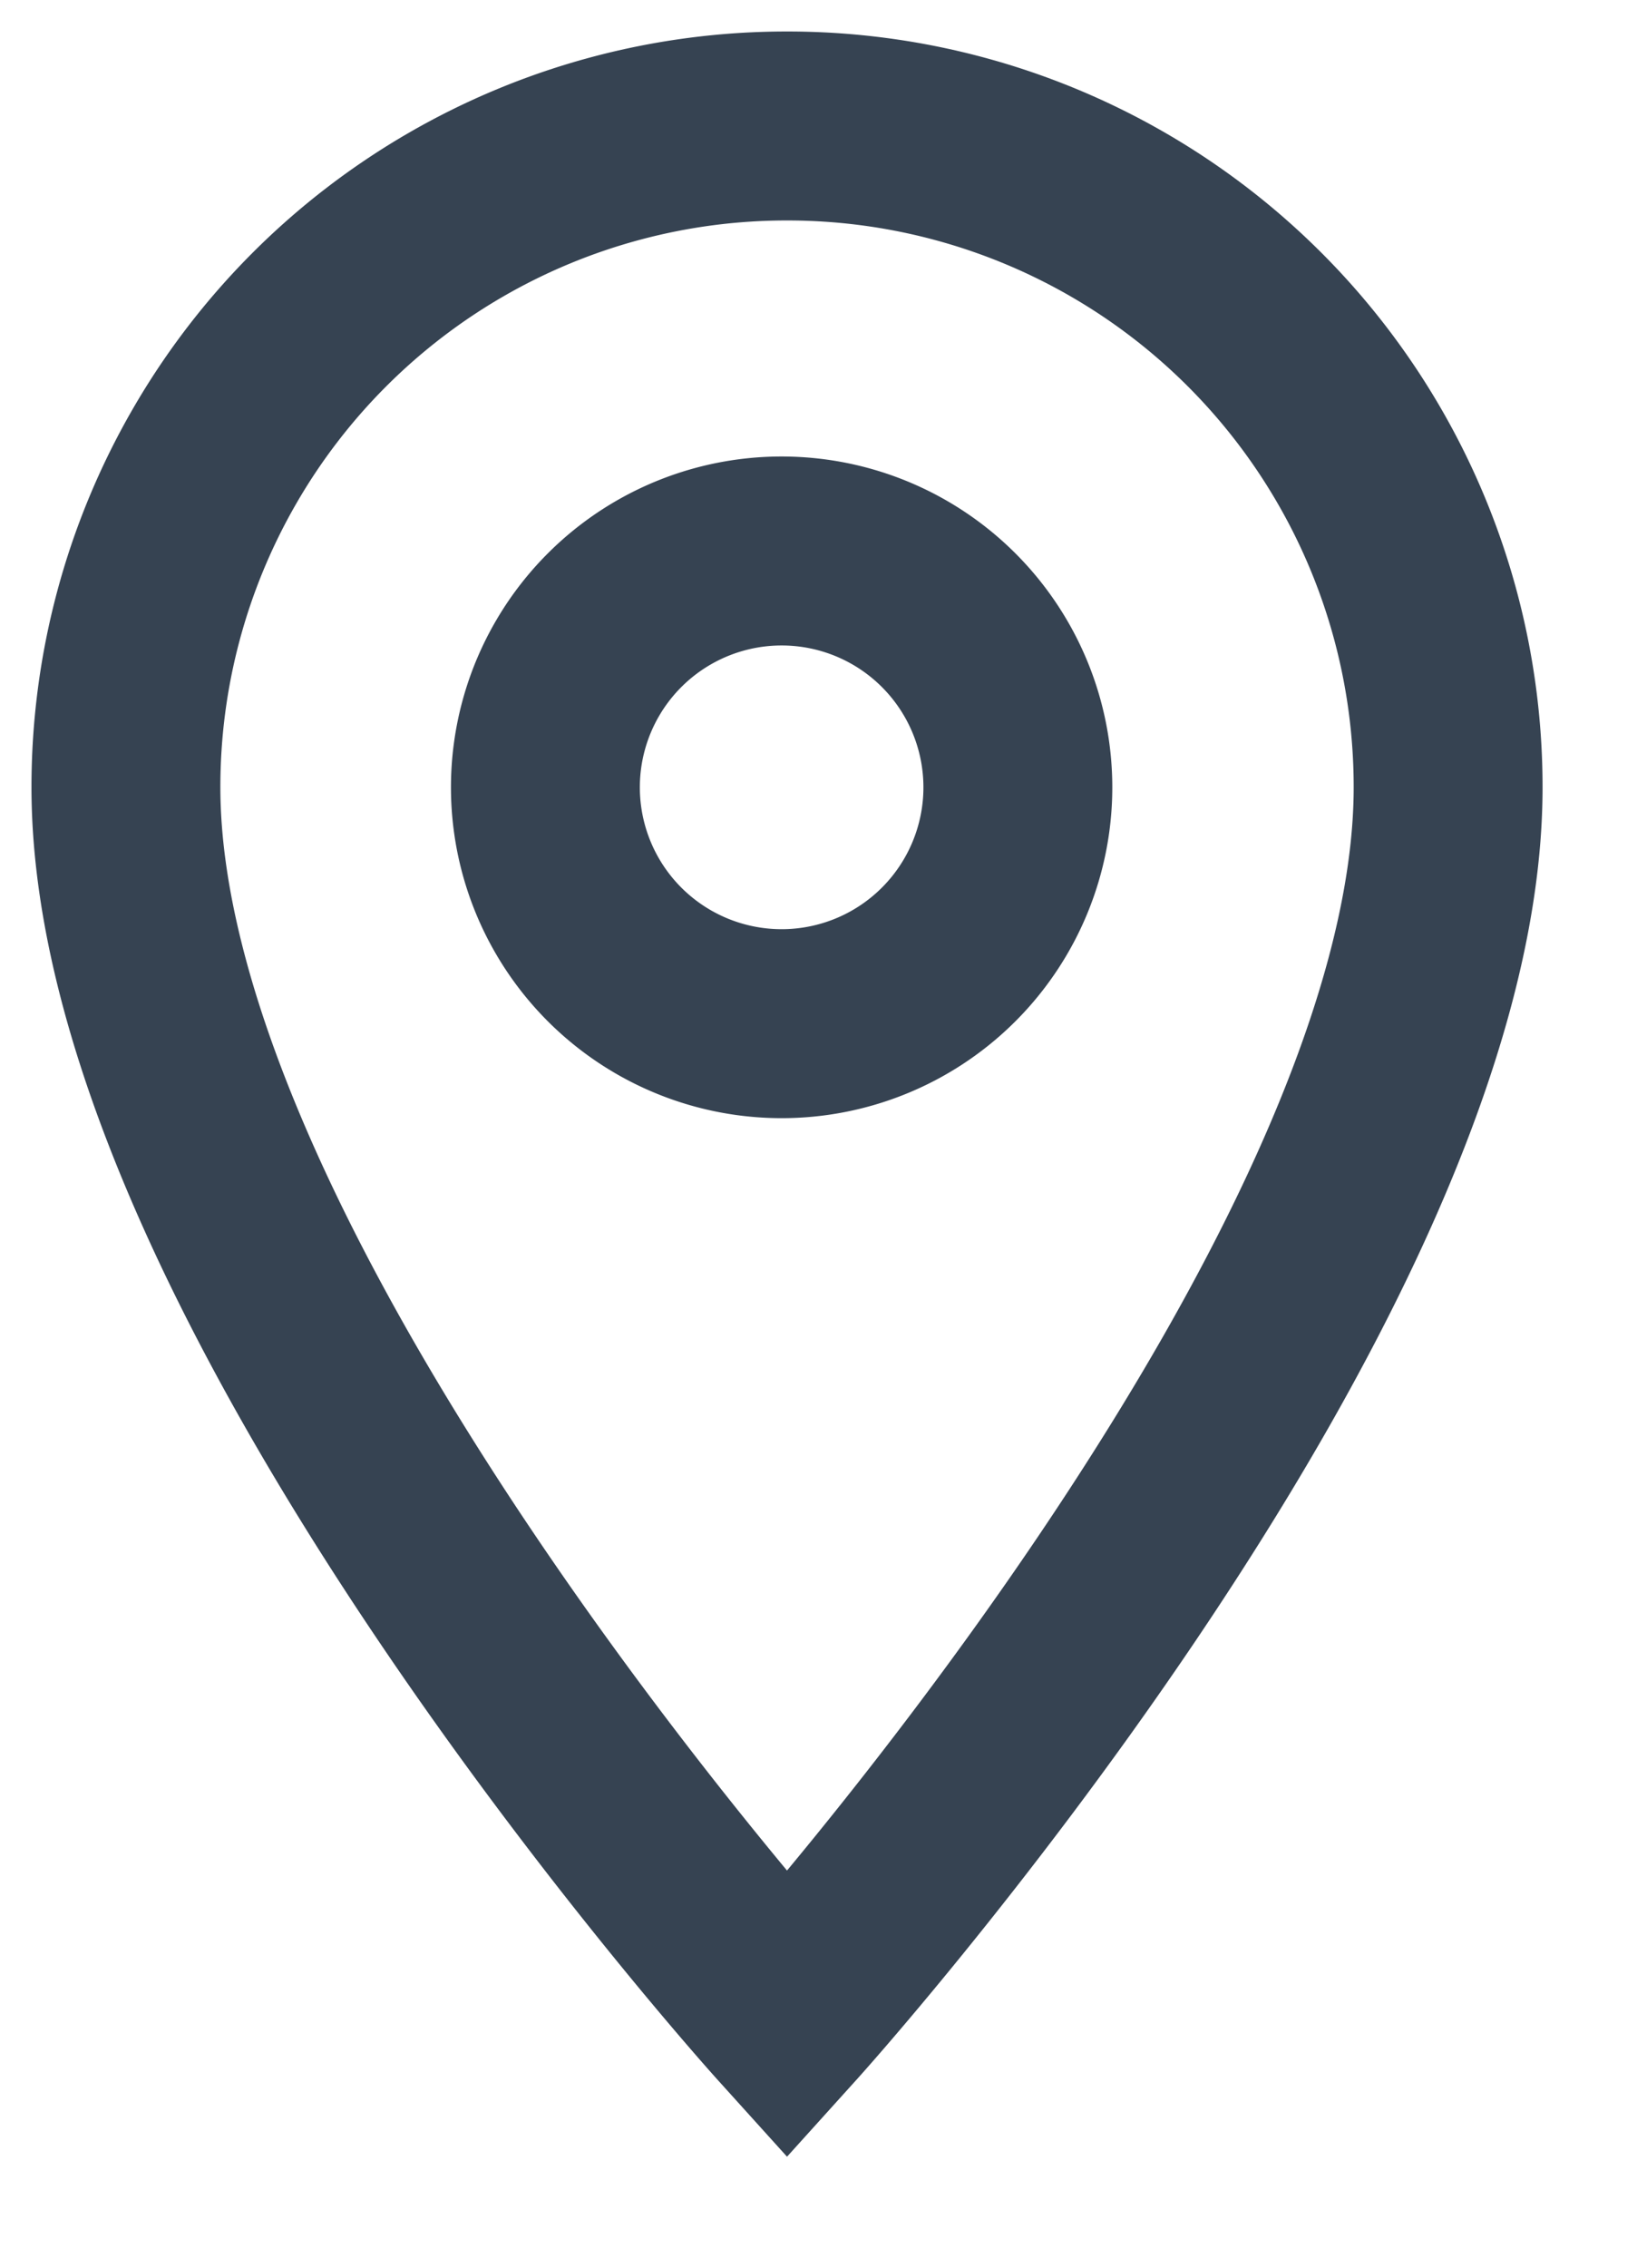 <svg width="13" height="18" viewBox="0 0 13 18" fill="none" xmlns="http://www.w3.org/2000/svg"><path d="M6.25 1A5.246 5.246 0 001 6.25C1 10.188 6.25 16 6.25 16s5.25-5.813 5.25-9.75A5.246 5.246 0 006.25 1zm0 7.125a1.876 1.876 0 11.001-3.751 1.876 1.876 0 01-.001 3.751z" stroke="#364352" stroke-width="1.5"/></svg>
